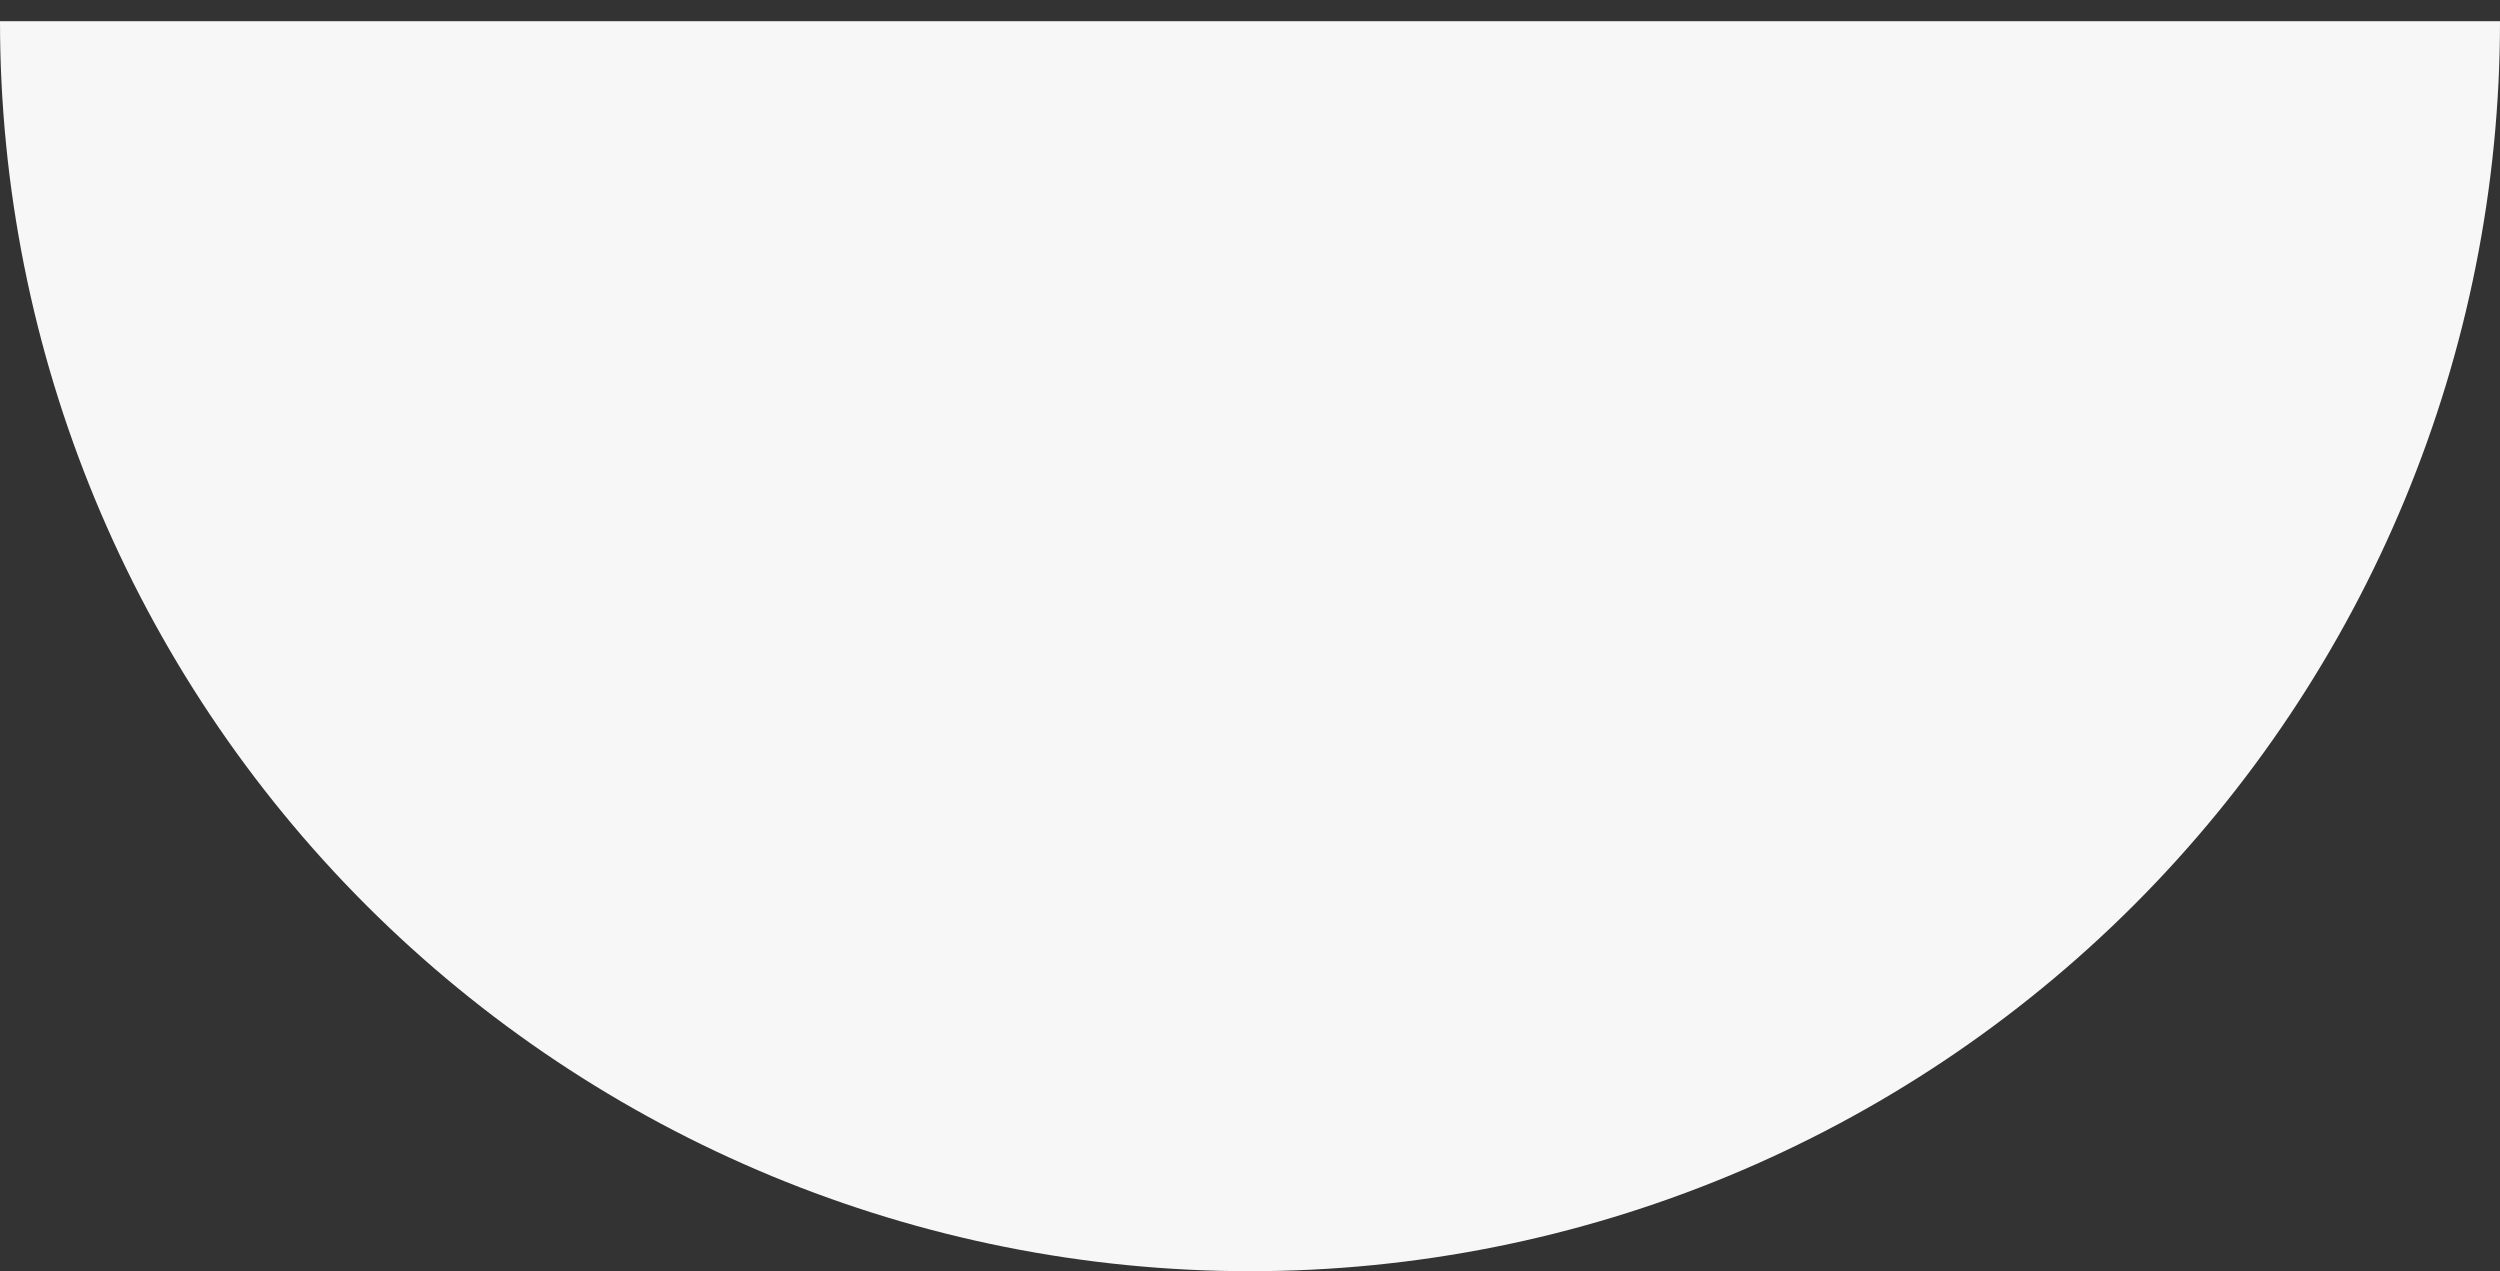 <?xml version="1.0" encoding="UTF-8"?> <svg xmlns="http://www.w3.org/2000/svg" width="59" height="30" viewBox="0 0 59 30" fill="none"><rect x="0" y="0" width="59" height="30" fill="#333333" stroke="none"/><path d="M59 0.5C59 8.324 55.892 15.827 50.36 21.36C44.827 26.892 37.324 30 29.5 30C21.676 30 14.173 26.892 8.64 21.36C3.108 15.827 1.18137e-06 8.324 0 0.5L29.5 0.5H59Z" fill="#F7F7F8"></path></svg> 